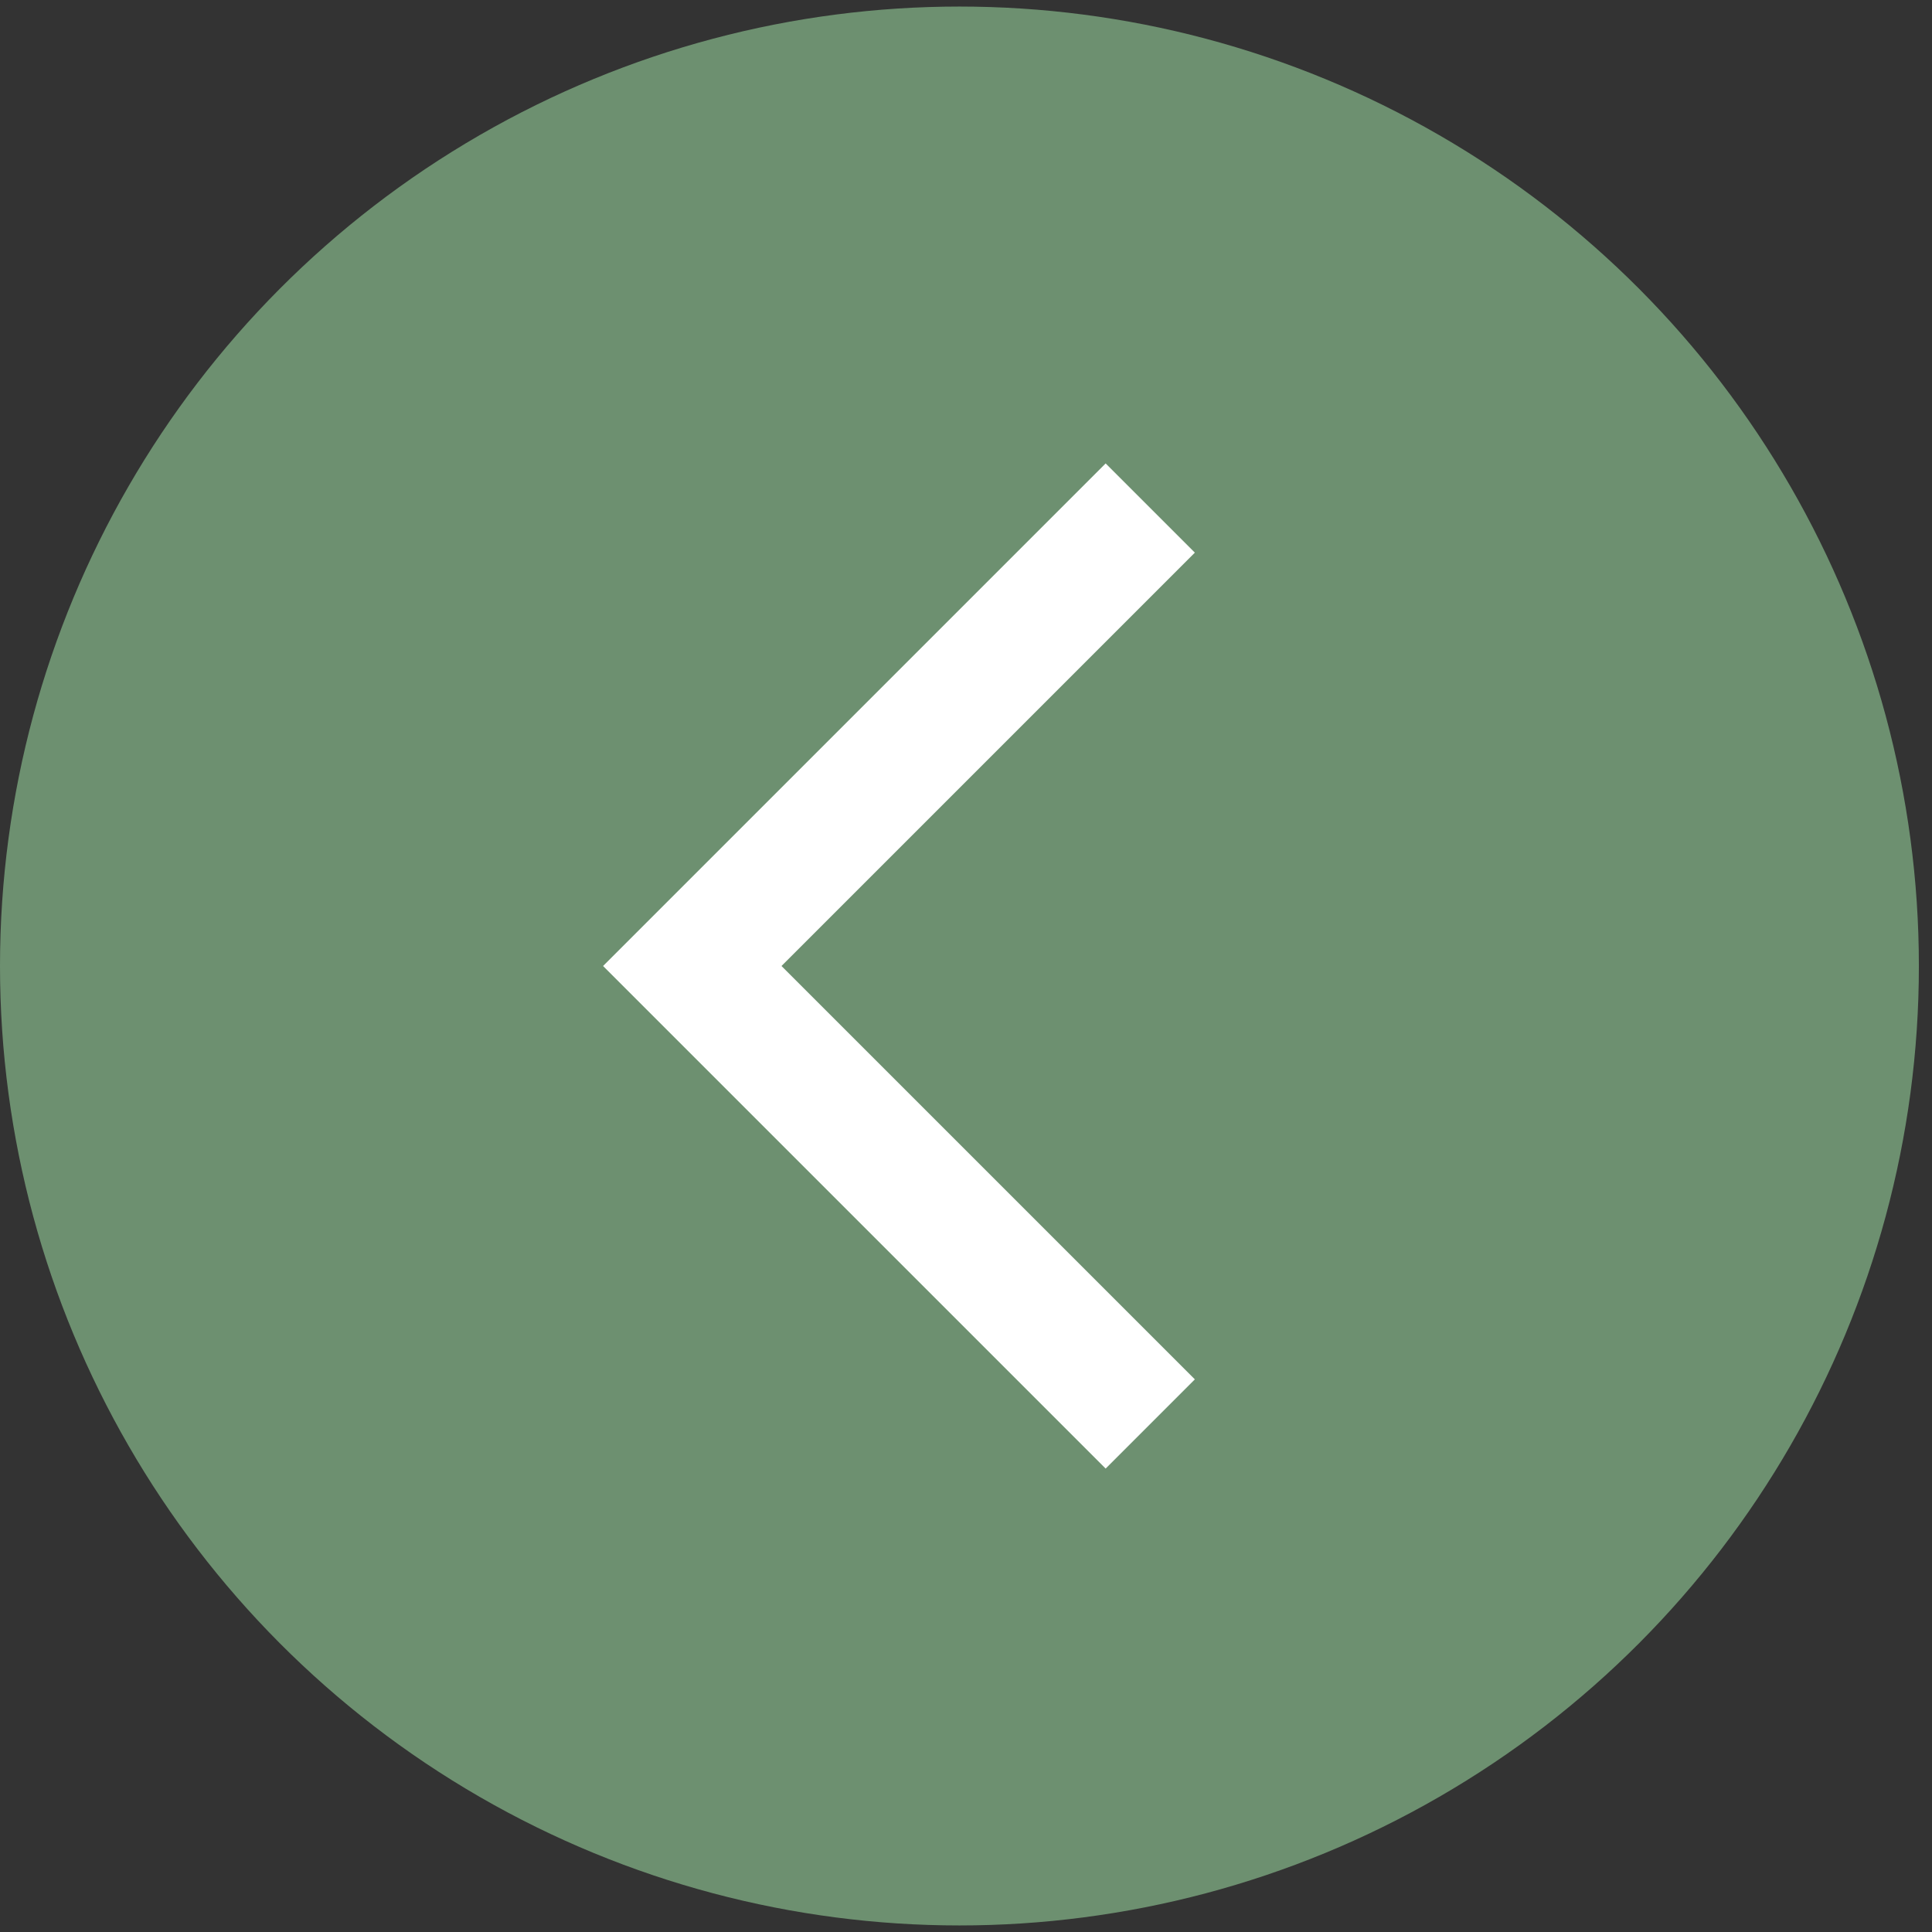 <?xml version="1.0" encoding="UTF-8"?> <svg xmlns="http://www.w3.org/2000/svg" width="86" height="86" viewBox="0 0 86 86" fill="none"><rect x="0" y="0" width="86" height="86" fill="#333333" stroke="none"/> <circle cx="42.708" cy="43" r="42.708" fill="#6D9070"></circle> <path d="M49.216 65.371L26.845 43L49.216 20.629L53.187 24.6L34.787 43L53.187 61.4L49.216 65.371Z" fill="white"></path> </svg> 